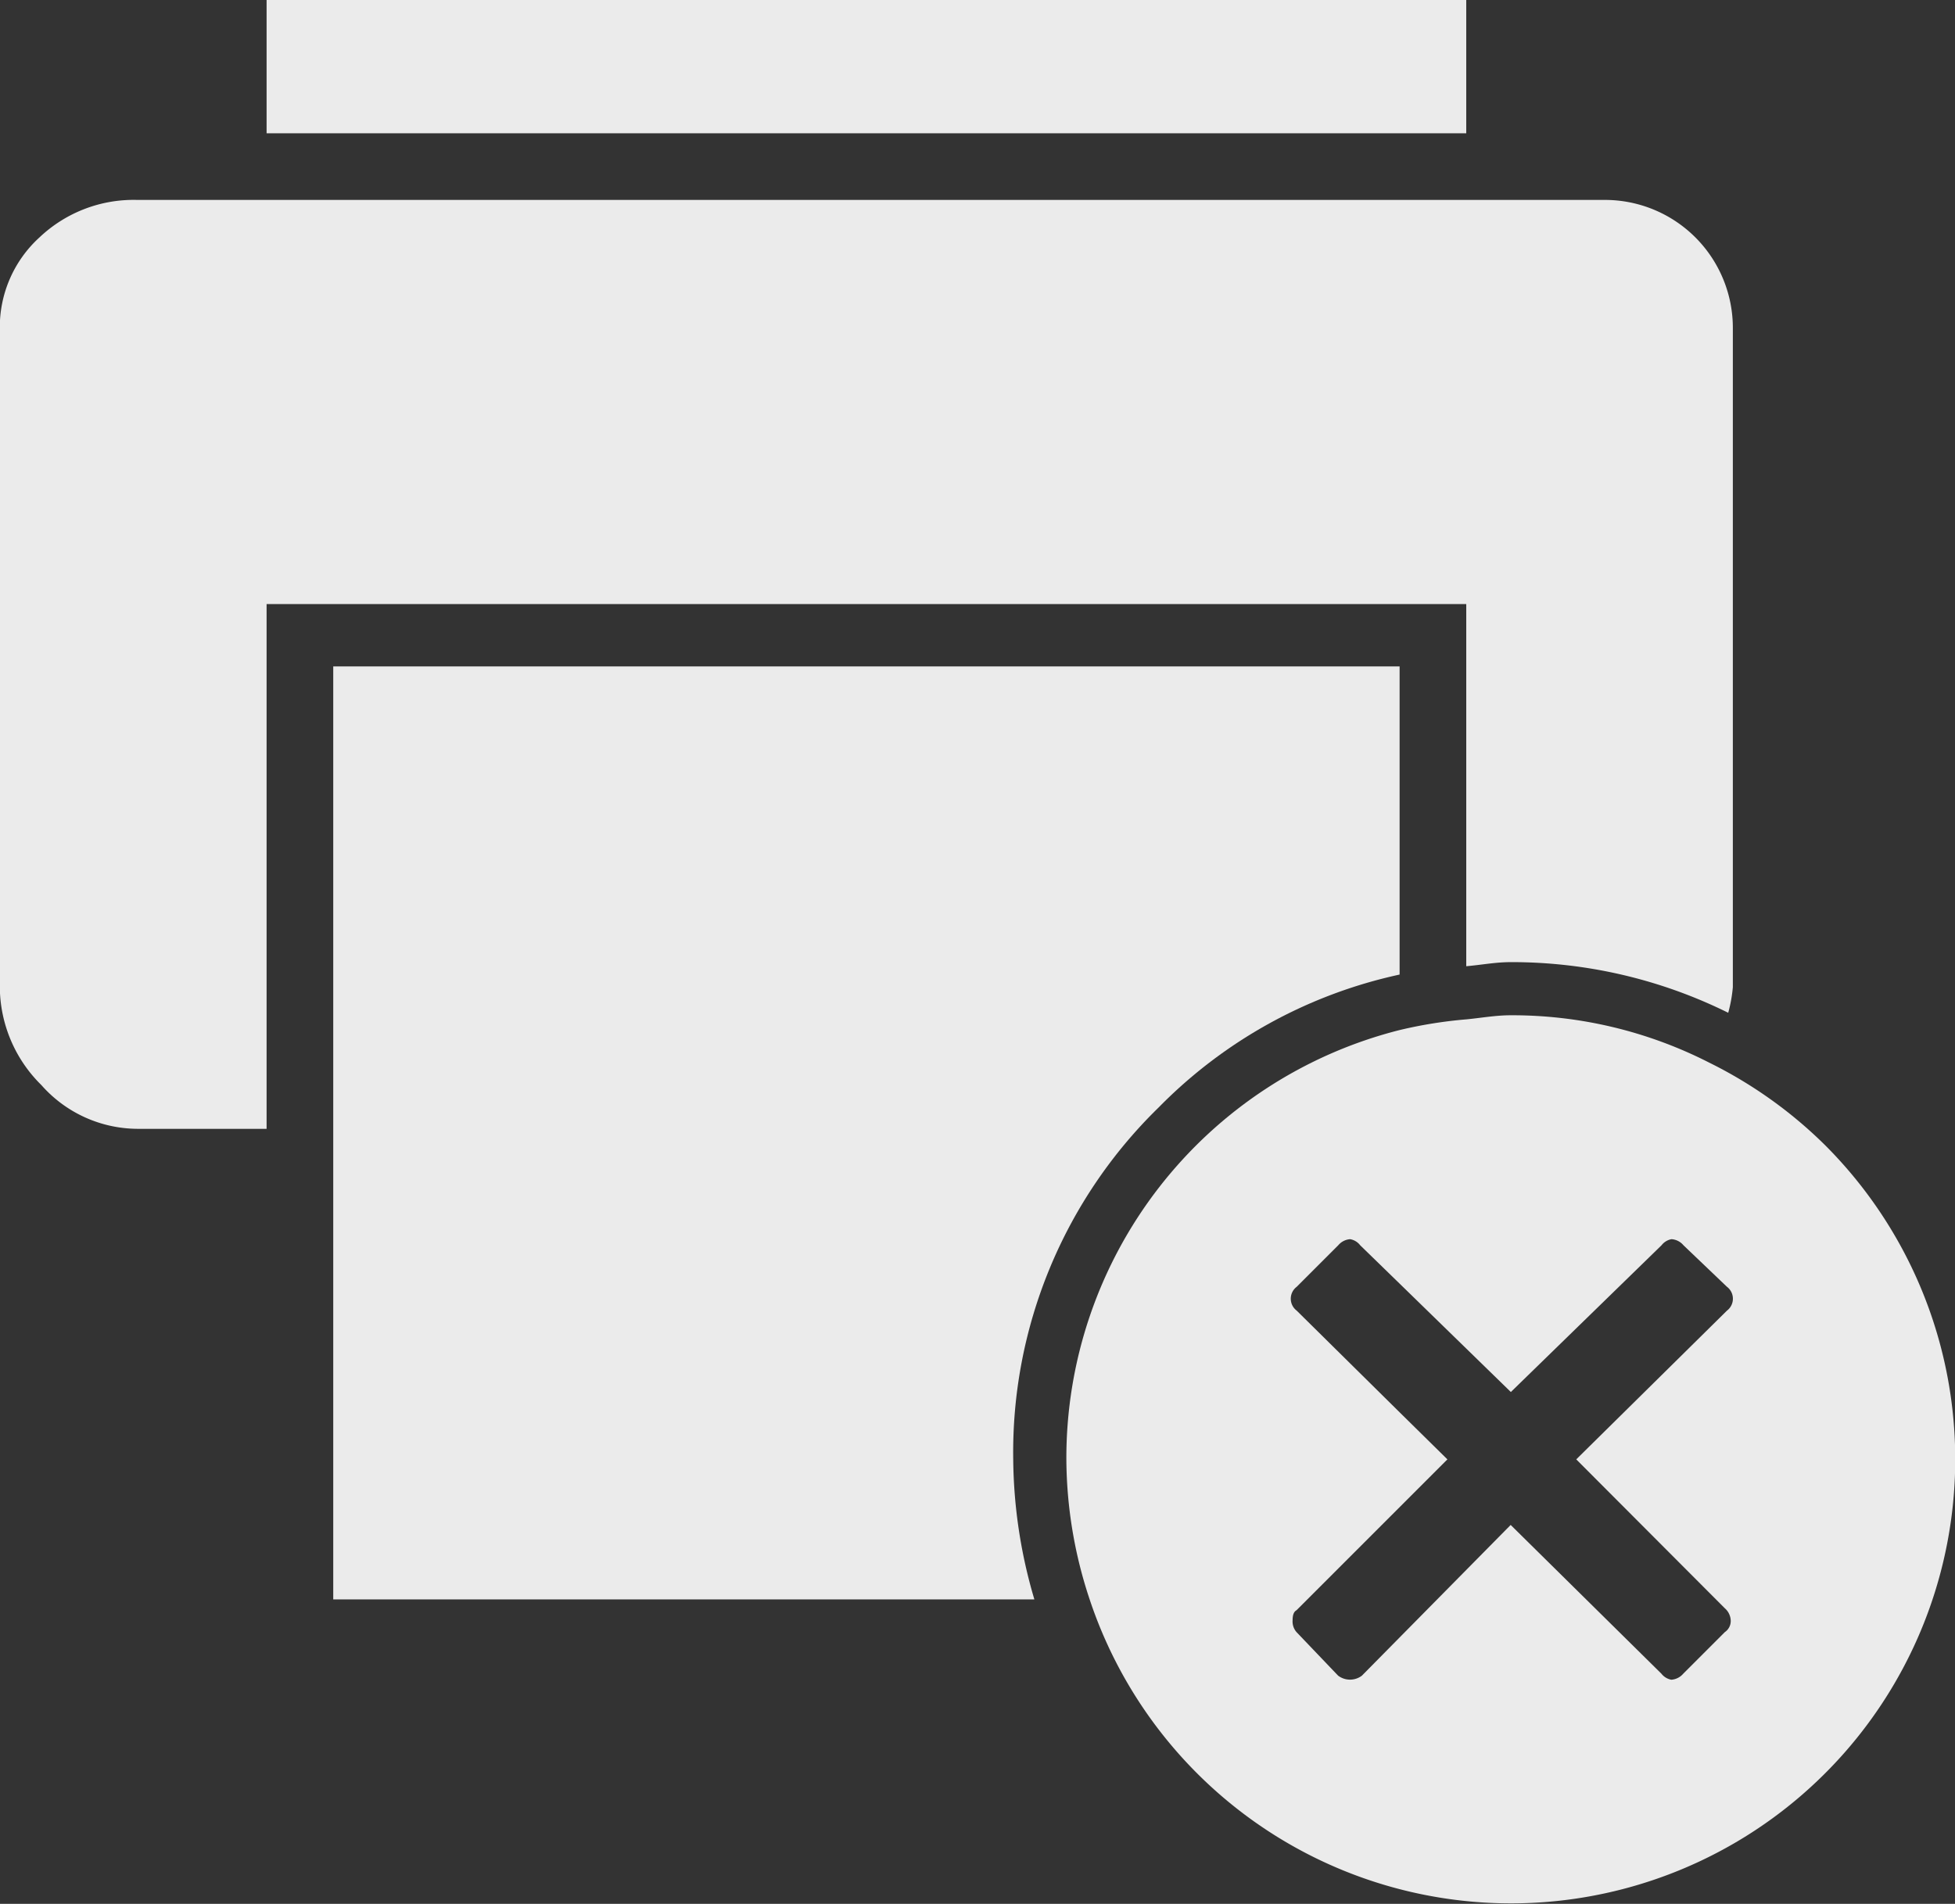 <svg id="Ebene_1" data-name="Ebene 1" xmlns="http://www.w3.org/2000/svg" viewBox="0 0 11 10.713"><rect x="0" y="0" width="11" height="10.713" fill="#333333" stroke="none"/><defs><style>.cls-1{fill:#ebebeb;}</style></defs><title>noprint</title><path class="cls-1" d="M519.519,366.025a2.702,2.702,0,0,1,1.356-.748V363.543h-6v5.25h3.945a2.846,2.846,0,0,1-.119-.787A2.71,2.71,0,0,1,519.519,366.025Z" transform="translate(-513 -359.793)"/><path class="cls-1" d="M522.724,365.492a.799.799,0,0,0,.026-.144v-3.703a.72.72,0,0,0-.727-.727h-8.25a.77.77,0,0,0-.551.211.683.683,0,0,0-.223.516v3.703a.78.78,0,0,0,.234.551.725.725,0,0,0,.539.246H514.5v-2.953h6.75v2.038c.084-.007.164-.023.25-.023A2.743,2.743,0,0,1,522.724,365.492Z" transform="translate(-513 -359.793)"/><rect class="cls-1" x="1.5" width="6.75" height="0.75"/><path class="cls-1" d="M523.269,366.237a2.5,2.5,0,0,0-.653-.465,2.438,2.438,0,0,0-1.115-.266c-.086,0-.167.015-.25.023a2.522,2.522,0,0,0-.375.06A2.484,2.484,0,0,0,519,368.006a2.523,2.523,0,0,0,.131.787,2.499,2.499,0,1,0,4.138-2.556Zm-.564,2.606a.096.096,0,0,1,.033.067.075.075,0,0,1-.033.067l-.234.234a.097.097,0,0,1-.067.034.092.092,0,0,1-.056-.034l-.848-.837-.837.848a.111.111,0,0,1-.134,0l-.234-.245a.091.091,0,0,1-.022-.067c0-.03.007-.048.022-.056l.062-.062.519-.519.268-.268-.268-.264-.58-.573a.084.084,0,0,1,0-.134l.234-.234a.096.096,0,0,1,.067-.034.091.091,0,0,1,.056.034l.223.217.625.609.848-.826a.091.091,0,0,1,.056-.034.096.096,0,0,1,.067.034l.245.234a.084.084,0,0,1,0,.134l-.848.837Z" transform="translate(-513 -359.793)"/></svg>